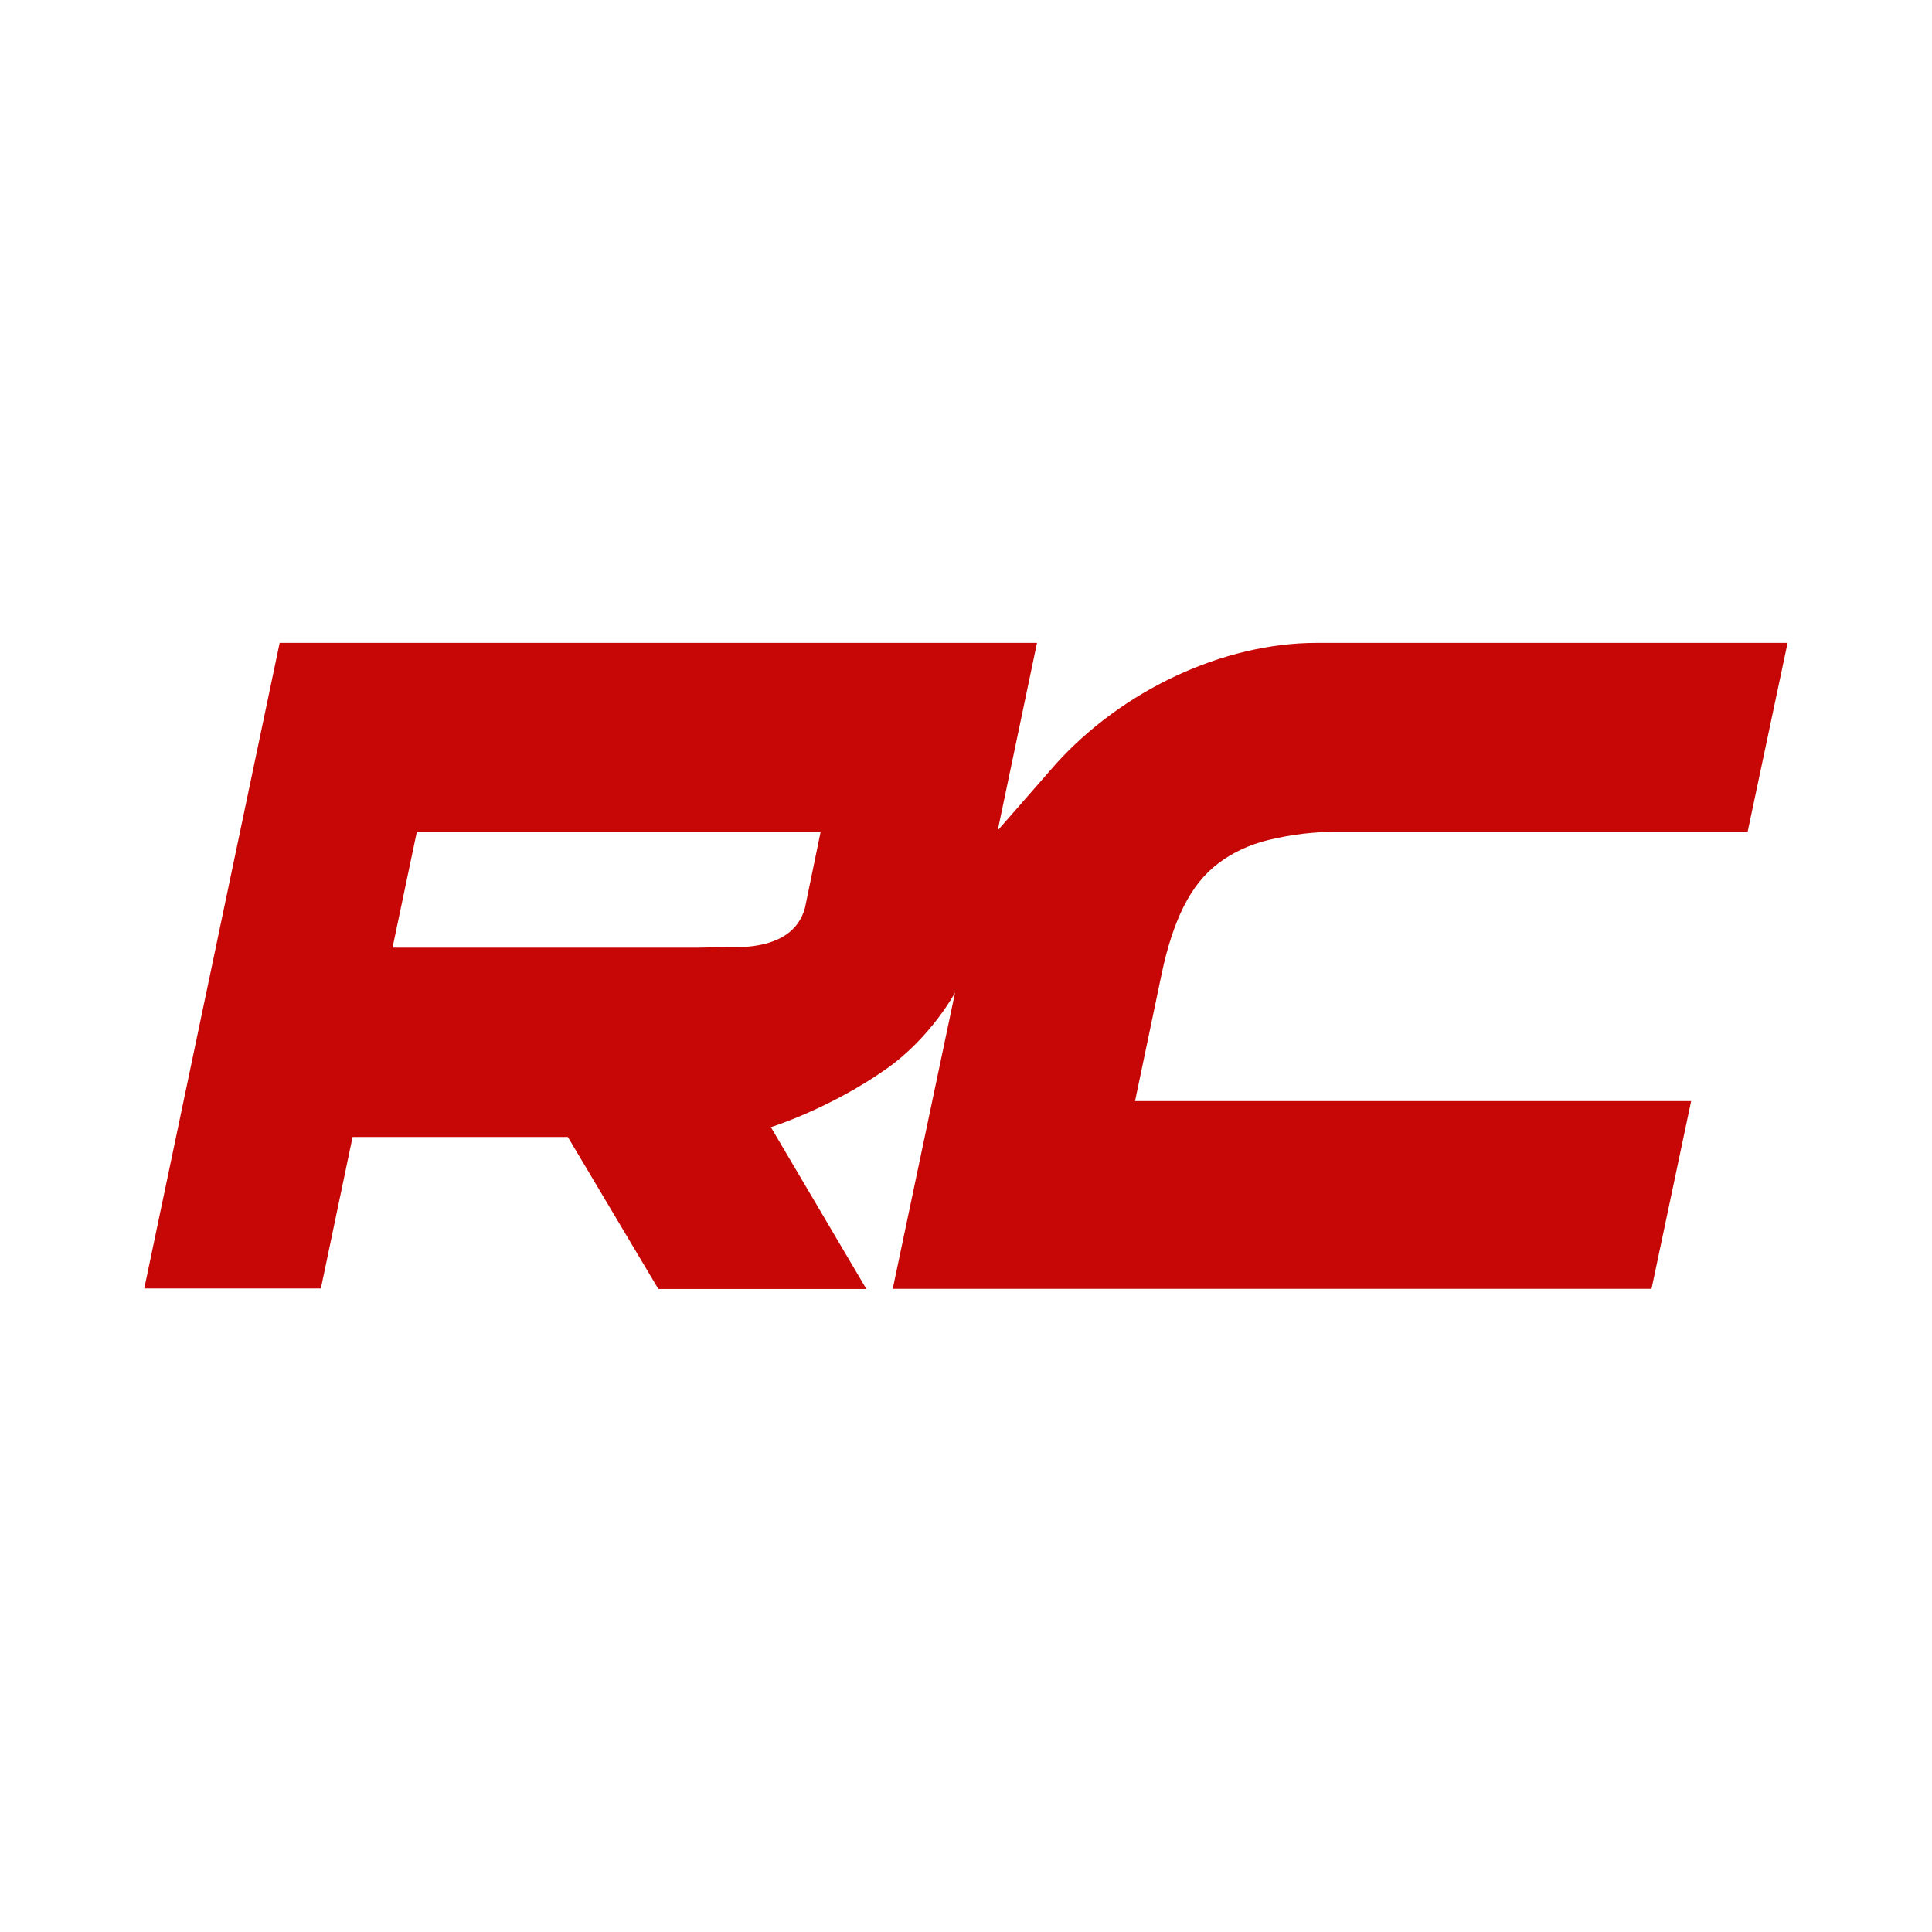 <?xml version="1.0" encoding="utf-8"?>
<svg width="120px" height="120px" viewBox="0 0 120 120" version="1.2" xmlns="http://www.w3.org/2000/svg" xmlns:xlink="http://www.w3.org/1999/xlink">
    <title>favicon</title>
	<g id="favicon">
		<path fill="#C70705" d="M81.79,39.93c-5.84,0-12.08,2.96-16.19,7.5l-3.63,4.15l2.44-11.65H17.37l-8.41,40.1h10.97l1.97-9.41h13.37
			l5.62,9.44h12.92l-5.93-10.05c0,0,3.68-1.15,7.2-3.64c2.76-1.95,4.24-4.72,4.24-4.72l-3.87,18.4h47.13l2.46-11.66H70.5l1.65-7.89
			c0.35-1.67,0.81-3.08,1.38-4.21c0.57-1.13,1.27-2.01,2.16-2.68c0.87-0.66,1.92-1.15,3.11-1.44c1.41-0.34,2.84-0.51,4.26-0.51h25.49
			l2.48-11.73H81.79z M50,56.38c-0.38,1.42-1.57,2.24-3.55,2.42l-0.12,0.01c-0.36,0.01-0.85,0.02-1.32,0.02
			c-0.9,0.02-1.45,0.03-1.6,0.03H24.38l1.51-7.19h25.08L50,56.38z"/>
	</g>
</svg>

